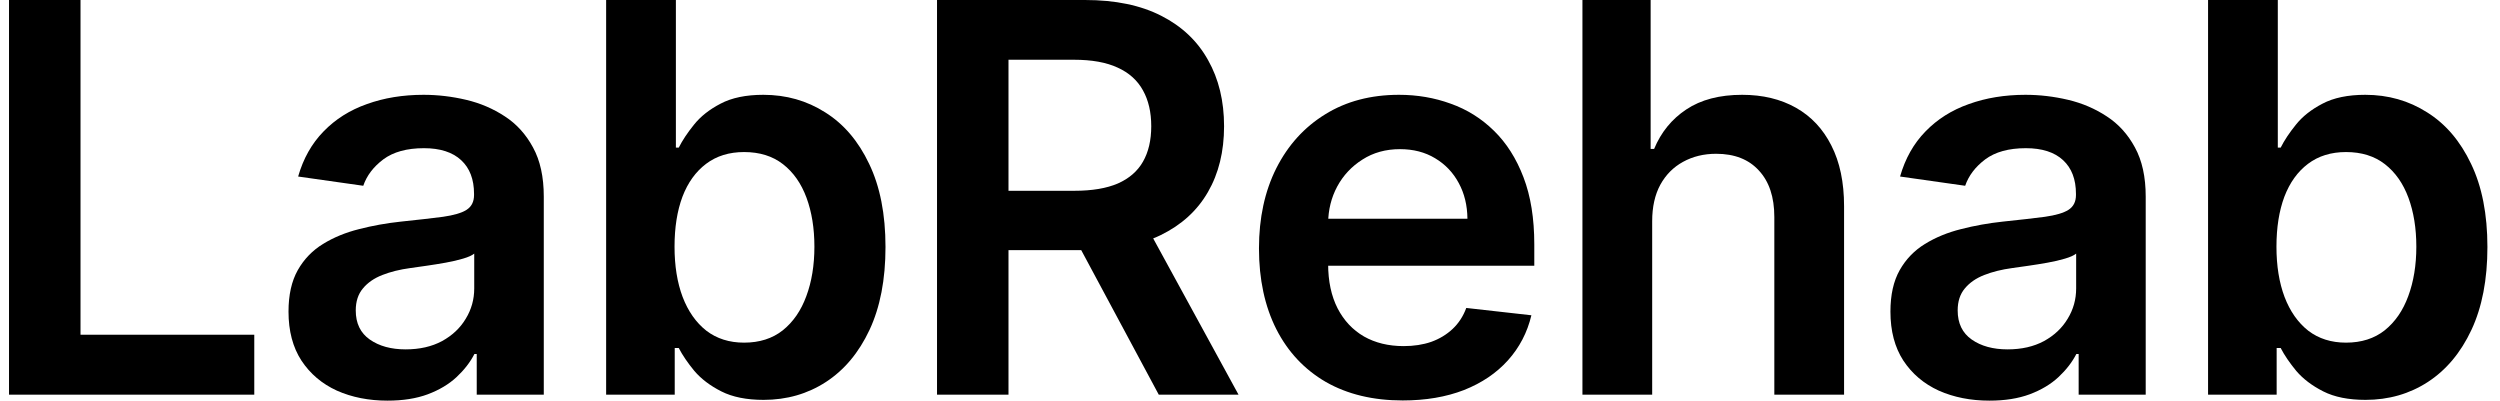 <?xml version="1.0" encoding="UTF-8"?> <svg xmlns="http://www.w3.org/2000/svg" width="156" height="25" viewBox="0 0 156 25" fill="none"><path d="M0.563 24.627V0H5.024V20.887H15.867V24.627H0.563Z" fill="black"></path><path d="M24.182 25C23.012 25 21.958 24.792 21.021 24.375C20.091 23.95 19.354 23.325 18.809 22.499C18.272 21.673 18.003 20.655 18.003 19.444C18.003 18.402 18.196 17.541 18.58 16.859C18.965 16.178 19.49 15.633 20.155 15.224C20.82 14.815 21.57 14.506 22.403 14.298C23.245 14.081 24.114 13.925 25.012 13.829C26.094 13.716 26.971 13.616 27.645 13.528C28.318 13.432 28.807 13.288 29.111 13.095C29.424 12.895 29.58 12.586 29.58 12.169V12.097C29.58 11.191 29.312 10.49 28.775 9.993C28.238 9.496 27.464 9.247 26.454 9.247C25.389 9.247 24.543 9.48 23.918 9.945C23.301 10.41 22.884 10.959 22.668 11.592L18.604 11.015C18.925 9.893 19.454 8.955 20.191 8.201C20.928 7.439 21.83 6.87 22.896 6.494C23.962 6.109 25.14 5.916 26.43 5.916C27.32 5.916 28.206 6.021 29.087 6.229C29.969 6.437 30.774 6.782 31.504 7.263C32.233 7.736 32.818 8.381 33.259 9.199C33.708 10.017 33.932 11.039 33.932 12.265V24.627H29.748V22.09H29.604C29.34 22.603 28.967 23.084 28.486 23.533C28.013 23.974 27.416 24.331 26.695 24.603C25.982 24.868 25.144 25 24.182 25ZM25.312 21.801C26.186 21.801 26.943 21.629 27.585 21.284C28.226 20.931 28.719 20.467 29.063 19.889C29.416 19.312 29.592 18.683 29.592 18.001V15.825C29.456 15.937 29.224 16.041 28.895 16.138C28.574 16.234 28.214 16.318 27.813 16.39C27.412 16.462 27.015 16.526 26.623 16.582C26.23 16.639 25.89 16.687 25.601 16.727C24.952 16.815 24.371 16.959 23.858 17.16C23.345 17.36 22.94 17.641 22.644 18.001C22.347 18.354 22.199 18.811 22.199 19.372C22.199 20.174 22.491 20.779 23.076 21.188C23.662 21.597 24.407 21.801 25.312 21.801Z" fill="black"></path><path d="M37.823 24.627V0H42.175V9.211H42.355C42.58 8.762 42.897 8.285 43.305 7.78C43.714 7.267 44.267 6.83 44.964 6.469C45.661 6.101 46.551 5.916 47.633 5.916C49.06 5.916 50.346 6.281 51.492 7.011C52.646 7.732 53.56 8.802 54.233 10.221C54.914 11.632 55.255 13.364 55.255 15.416C55.255 17.444 54.922 19.168 54.257 20.587C53.592 22.006 52.686 23.088 51.54 23.834C50.394 24.579 49.096 24.952 47.645 24.952C46.587 24.952 45.709 24.776 45.012 24.423C44.315 24.07 43.754 23.645 43.329 23.148C42.913 22.643 42.588 22.166 42.355 21.717H42.103V24.627H37.823ZM42.091 15.392C42.091 16.587 42.259 17.633 42.596 18.53C42.941 19.428 43.433 20.13 44.075 20.635C44.724 21.132 45.509 21.381 46.431 21.381C47.393 21.381 48.198 21.124 48.847 20.611C49.496 20.09 49.985 19.38 50.314 18.482C50.651 17.577 50.819 16.546 50.819 15.392C50.819 14.246 50.654 13.227 50.326 12.338C49.997 11.448 49.508 10.75 48.859 10.245C48.21 9.74 47.401 9.488 46.431 9.488C45.501 9.488 44.712 9.732 44.063 10.221C43.413 10.71 42.92 11.396 42.584 12.277C42.255 13.159 42.091 14.197 42.091 15.392Z" fill="black"></path><path d="M58.47 24.627V0H67.703C69.594 0 71.181 0.329 72.463 0.986C73.754 1.643 74.727 2.565 75.384 3.752C76.05 4.93 76.382 6.305 76.382 7.876C76.382 9.456 76.046 10.826 75.372 11.989C74.707 13.143 73.725 14.037 72.427 14.671C71.129 15.296 69.534 15.608 67.642 15.608H61.066V11.905H67.041C68.147 11.905 69.053 11.752 69.758 11.448C70.463 11.135 70.984 10.682 71.321 10.089C71.666 9.488 71.838 8.75 71.838 7.876C71.838 7.003 71.666 6.257 71.321 5.64C70.977 5.014 70.451 4.541 69.746 4.221C69.041 3.892 68.131 3.728 67.017 3.728H62.93V24.627H58.47ZM71.189 13.468L77.284 24.627H72.307L66.32 13.468H71.189Z" fill="black"></path><path d="M87.529 24.988C85.677 24.988 84.078 24.603 82.732 23.834C81.394 23.056 80.364 21.958 79.642 20.539C78.921 19.112 78.56 17.432 78.56 15.5C78.56 13.6 78.921 11.933 79.642 10.498C80.372 9.055 81.389 7.933 82.696 7.131C84.002 6.321 85.537 5.916 87.3 5.916C88.438 5.916 89.512 6.101 90.522 6.469C91.54 6.83 92.438 7.391 93.215 8.153C94 8.915 94.617 9.885 95.066 11.063C95.515 12.233 95.74 13.628 95.74 15.248V16.582H80.604V13.648H91.568C91.56 12.815 91.38 12.073 91.027 11.424C90.674 10.766 90.181 10.249 89.548 9.873C88.923 9.496 88.194 9.307 87.36 9.307C86.471 9.307 85.689 9.524 85.016 9.957C84.343 10.382 83.818 10.943 83.441 11.64C83.073 12.33 82.884 13.087 82.876 13.913V16.474C82.876 17.549 83.073 18.47 83.465 19.24C83.858 20.002 84.407 20.587 85.112 20.996C85.817 21.396 86.643 21.597 87.589 21.597C88.222 21.597 88.795 21.509 89.308 21.332C89.821 21.148 90.266 20.879 90.642 20.527C91.019 20.174 91.303 19.737 91.496 19.216L95.559 19.673C95.303 20.747 94.814 21.685 94.093 22.487C93.379 23.28 92.466 23.898 91.352 24.339C90.237 24.771 88.963 24.988 87.529 24.988Z" fill="black"></path><path d="M103.096 13.805V24.627H98.744V0H103V9.295H103.216C103.649 8.253 104.318 7.431 105.224 6.83C106.137 6.221 107.3 5.916 108.71 5.916C109.992 5.916 111.11 6.185 112.064 6.722C113.018 7.259 113.755 8.045 114.276 9.079C114.805 10.113 115.07 11.376 115.07 12.867V24.627H110.718V13.54C110.718 12.298 110.397 11.332 109.756 10.642C109.123 9.945 108.233 9.596 107.087 9.596C106.318 9.596 105.629 9.764 105.019 10.101C104.418 10.43 103.945 10.907 103.601 11.532C103.264 12.157 103.096 12.915 103.096 13.805Z" fill="black"></path><path d="M124.142 25C122.972 25 121.918 24.792 120.98 24.375C120.051 23.95 119.313 23.325 118.768 22.499C118.232 21.673 117.963 20.655 117.963 19.444C117.963 18.402 118.155 17.541 118.54 16.859C118.925 16.178 119.45 15.633 120.115 15.224C120.78 14.815 121.529 14.506 122.363 14.298C123.205 14.081 124.074 13.925 124.972 13.829C126.054 13.716 126.931 13.616 127.604 13.528C128.278 13.432 128.767 13.288 129.071 13.095C129.384 12.895 129.54 12.586 129.54 12.169V12.097C129.54 11.191 129.272 10.49 128.735 9.993C128.198 9.496 127.424 9.247 126.414 9.247C125.348 9.247 124.503 9.48 123.878 9.945C123.261 10.41 122.844 10.959 122.627 11.592L118.564 11.015C118.885 9.893 119.414 8.955 120.151 8.201C120.888 7.439 121.79 6.87 122.856 6.494C123.922 6.109 125.1 5.916 126.39 5.916C127.28 5.916 128.166 6.021 129.047 6.229C129.929 6.437 130.734 6.782 131.463 7.263C132.193 7.736 132.778 8.381 133.219 9.199C133.667 10.017 133.892 11.039 133.892 12.265V24.627H129.708V22.09H129.564C129.3 22.603 128.927 23.084 128.446 23.533C127.973 23.974 127.376 24.331 126.655 24.603C125.941 24.868 125.104 25 124.142 25ZM125.272 21.801C126.146 21.801 126.903 21.629 127.544 21.284C128.186 20.931 128.678 20.467 129.023 19.889C129.376 19.312 129.552 18.683 129.552 18.001V15.825C129.416 15.937 129.183 16.041 128.855 16.138C128.534 16.234 128.174 16.318 127.773 16.39C127.372 16.462 126.975 16.526 126.583 16.582C126.19 16.639 125.849 16.687 125.561 16.727C124.912 16.815 124.331 16.959 123.818 17.16C123.305 17.36 122.9 17.641 122.603 18.001C122.307 18.354 122.159 18.811 122.159 19.372C122.159 20.174 122.451 20.779 123.036 21.188C123.621 21.597 124.367 21.801 125.272 21.801Z" fill="black"></path><path d="M137.783 24.627V0H142.135V9.211H142.315C142.54 8.762 142.856 8.285 143.265 7.78C143.674 7.267 144.227 6.83 144.924 6.469C145.621 6.101 146.511 5.916 147.593 5.916C149.019 5.916 150.306 6.281 151.452 7.011C152.606 7.732 153.52 8.802 154.193 10.221C154.874 11.632 155.215 13.364 155.215 15.416C155.215 17.444 154.882 19.168 154.217 20.587C153.552 22.006 152.646 23.088 151.5 23.834C150.354 24.579 149.055 24.952 147.605 24.952C146.547 24.952 145.669 24.776 144.972 24.423C144.275 24.07 143.714 23.645 143.289 23.148C142.872 22.643 142.548 22.166 142.315 21.717H142.063V24.627H137.783ZM142.051 15.392C142.051 16.587 142.219 17.633 142.556 18.53C142.9 19.428 143.393 20.13 144.034 20.635C144.684 21.132 145.469 21.381 146.391 21.381C147.352 21.381 148.158 21.124 148.807 20.611C149.456 20.09 149.945 19.38 150.274 18.482C150.61 17.577 150.779 16.546 150.779 15.392C150.779 14.246 150.614 13.227 150.286 12.338C149.957 11.448 149.468 10.75 148.819 10.245C148.17 9.74 147.36 9.488 146.391 9.488C145.461 9.488 144.672 9.732 144.022 10.221C143.373 10.71 142.88 11.396 142.544 12.277C142.215 13.159 142.051 14.197 142.051 15.392Z" fill="black"></path></svg> 
